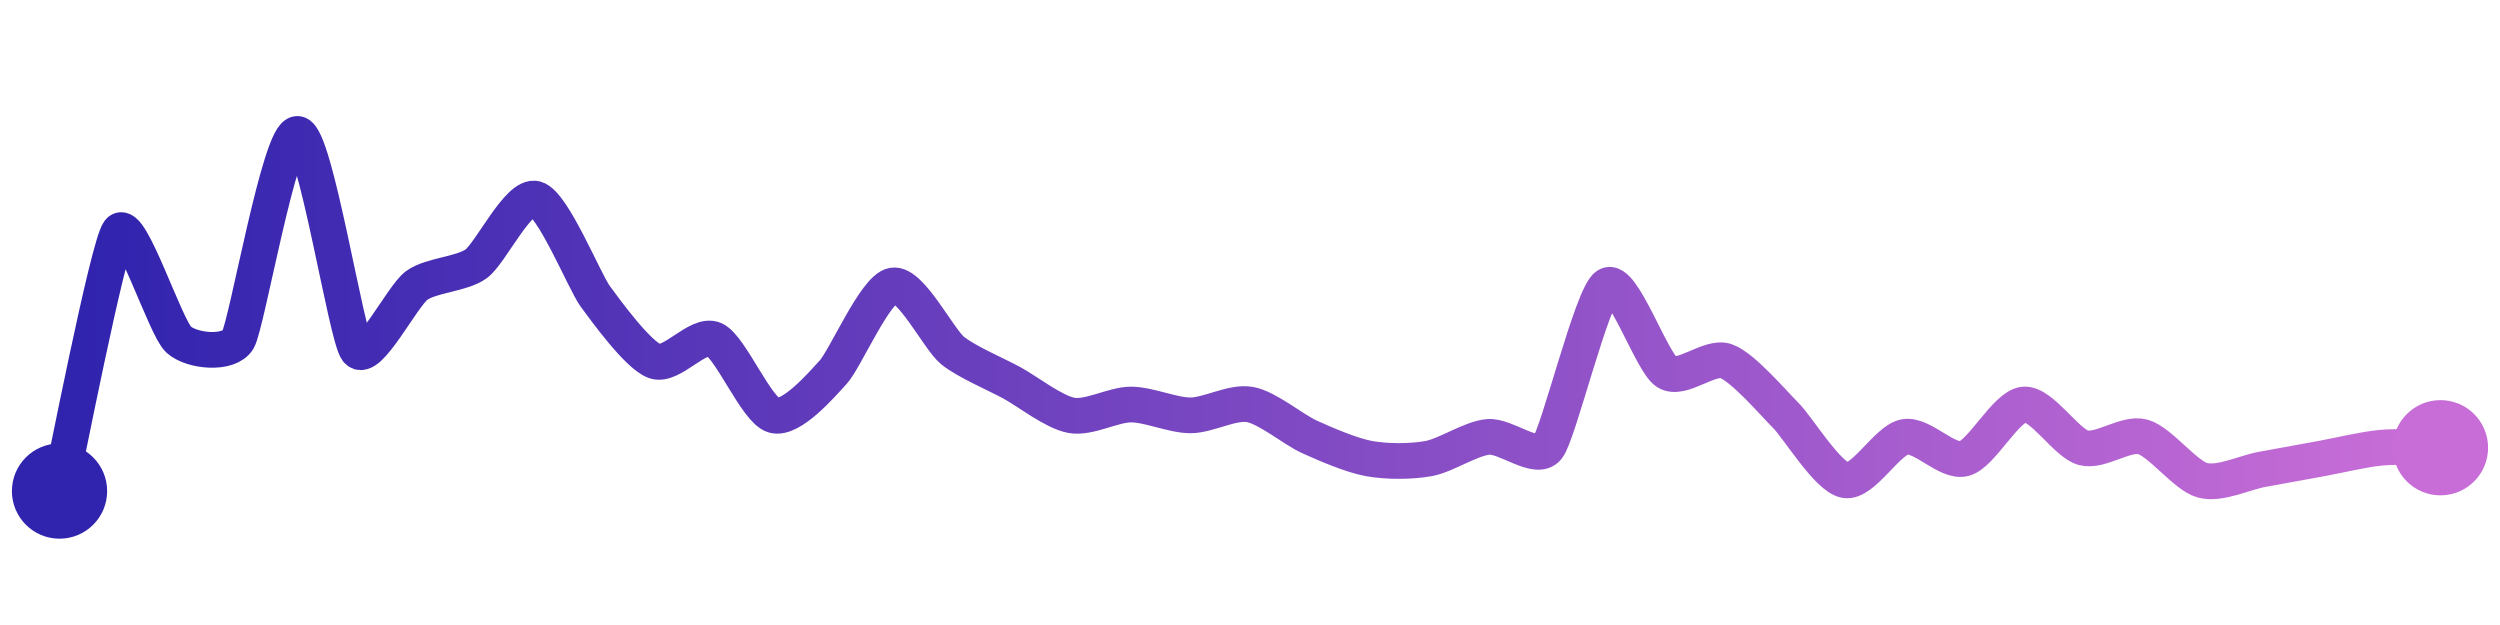 <svg width="200" height="50" viewBox="0 0 210 50" xmlns="http://www.w3.org/2000/svg">
    <defs>
        <linearGradient x1="0%" y1="0%" x2="100%" y2="0%" id="a">
            <stop stop-color="#3023AE" offset="0%"/>
            <stop stop-color="#C86DD7" offset="100%"/>
        </linearGradient>
    </defs>
    <path stroke="url(#a)"
          stroke-width="3"
          stroke-linejoin="round"
          stroke-linecap="round"
          d="M5 40 C 5.34 38.54, 9.07 19.36, 10 18.18 S 13.89 26.26, 15 27.27 S 19.25 28.57, 20 27.27 S 23.51 9.86, 25 10 S 29.07 27, 30 28.18 S 33.79 23.61, 35 22.73 S 38.79 21.79, 40 20.91 S 43.55 15.05, 45 15.45 S 49.11 22.43, 50 23.64 S 53.59 28.58, 55 29.09 S 58.63 26.65, 60 27.27 S 63.55 33.24, 65 33.64 S 68.99 31.11, 70 30 S 73.52 23, 75 22.73 S 78.84 27.23, 80 28.18 S 83.68 30.19, 85 30.91 S 88.52 33.37, 90 33.64 S 93.5 32.73, 95 32.73 S 98.5 33.64, 100 33.64 S 103.52 32.46, 105 32.73 S 108.63 34.83, 110 35.45 S 113.52 37, 115 37.27 S 118.52 37.54, 120 37.27 S 123.51 35.59, 125 35.45 S 129.07 37.54, 130 36.36 S 133.73 23.53, 135 22.73 S 138.73 29.2, 140 30 S 143.59 28.58, 145 29.09 S 148.94 32.58, 150 33.64 S 153.52 38.82, 155 39.09 S 158.52 35.72, 160 35.45 S 163.55 37.66, 165 37.27 S 168.51 32.87, 170 32.73 S 173.55 35.97, 175 36.36 S 178.55 35.05, 180 35.45 S 183.55 38.69, 185 39.09 S 188.52 38.45, 190 38.18 S 193.52 37.54, 195 37.27 S 198.51 36.5, 200 36.36 S 203.5 36.36, 205 36.36"
          fill="none"/>
    <circle r="4" cx="5" cy="40" fill="#3023AE"/>
    <circle r="4" cx="205" cy="36.36" fill="#C86DD7"/>      
</svg>